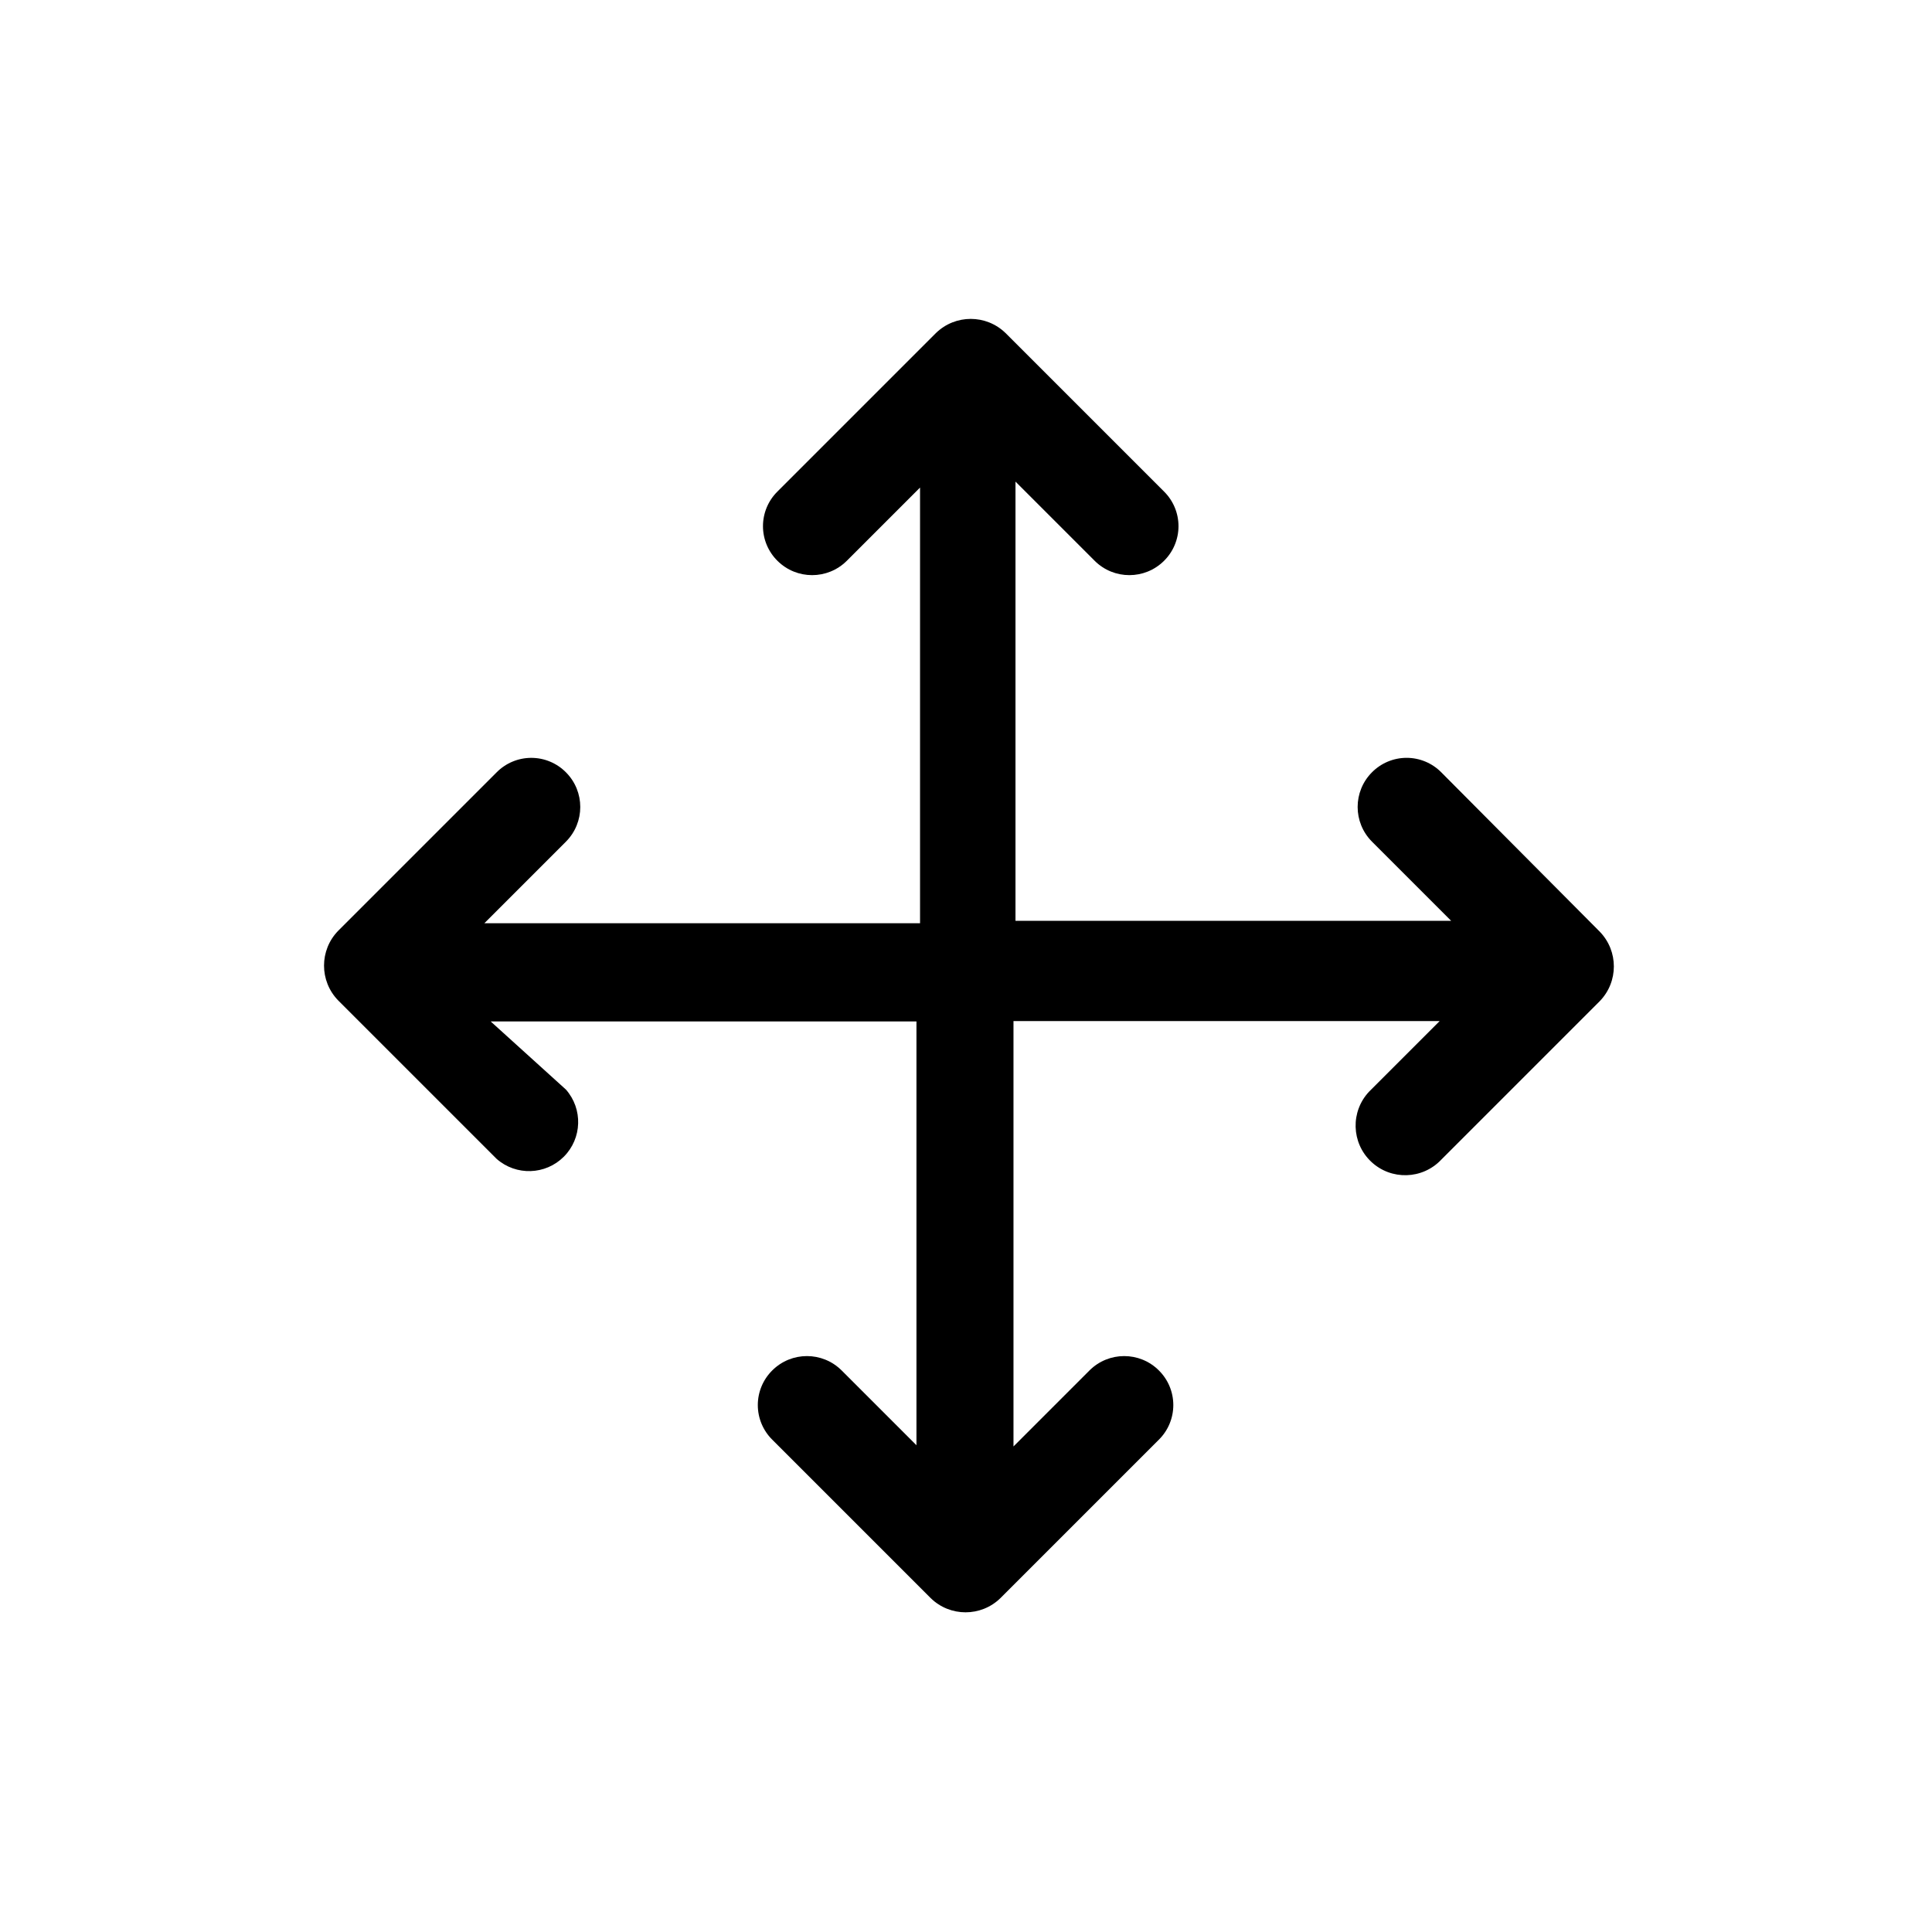 <?xml version="1.0" encoding="UTF-8"?>
<!-- Uploaded to: SVG Repo, www.svgrepo.com, Generator: SVG Repo Mixer Tools -->
<svg fill="#000000" width="800px" height="800px" version="1.1" viewBox="144 144 512 512" xmlns="http://www.w3.org/2000/svg">
 <path d="m525.95 348.67c-2.422-2.453-5.731-3.836-9.184-3.836-3.449 0-6.758 1.383-9.184 3.836-5.055 5.078-5.055 13.289 0 18.367l20.992 20.992h-115.46v-116.4l20.992 20.992v0.004c5.078 5.055 13.289 5.055 18.371 0 2.453-2.426 3.836-5.734 3.836-9.184 0-3.453-1.383-6.762-3.836-9.184l-41.984-41.984c-5.141-5.016-13.336-5.016-18.473 0l-41.984 41.984c-2.457 2.422-3.84 5.731-3.84 9.184 0 3.449 1.383 6.758 3.84 9.184 5.078 5.055 13.289 5.055 18.367 0l19.418-19.418v115.46h-115.46l21.621-21.621v-0.004c5.059-5.078 5.059-13.289 0-18.367-2.426-2.453-5.734-3.836-9.184-3.836-3.453 0-6.758 1.383-9.184 3.836l-41.984 41.984c-5.012 5.137-5.012 13.336 0 18.473l41.984 41.984c5.156 4.531 12.941 4.281 17.797-0.57 4.852-4.856 5.102-12.641 0.57-17.797l-19.941-18.055h112.83v112.31l-19.836-19.836h-0.004c-5.078-5.059-13.289-5.059-18.367 0-2.453 2.426-3.836 5.731-3.836 9.184 0 3.449 1.383 6.758 3.836 9.184l41.984 41.984c5.137 5.012 13.336 5.012 18.473 0l41.984-41.984c2.457-2.426 3.836-5.734 3.836-9.184 0-3.453-1.379-6.758-3.836-9.184-5.078-5.059-13.289-5.059-18.367 0l-20.152 20.152v-24.77-87.957h112.94l-18.684 18.684v-0.004c-4.984 5.277-4.75 13.594 0.523 18.578 5.277 4.988 13.594 4.75 18.578-0.523l41.984-41.984c5.016-5.137 5.016-13.336 0-18.473z"/>
</svg>